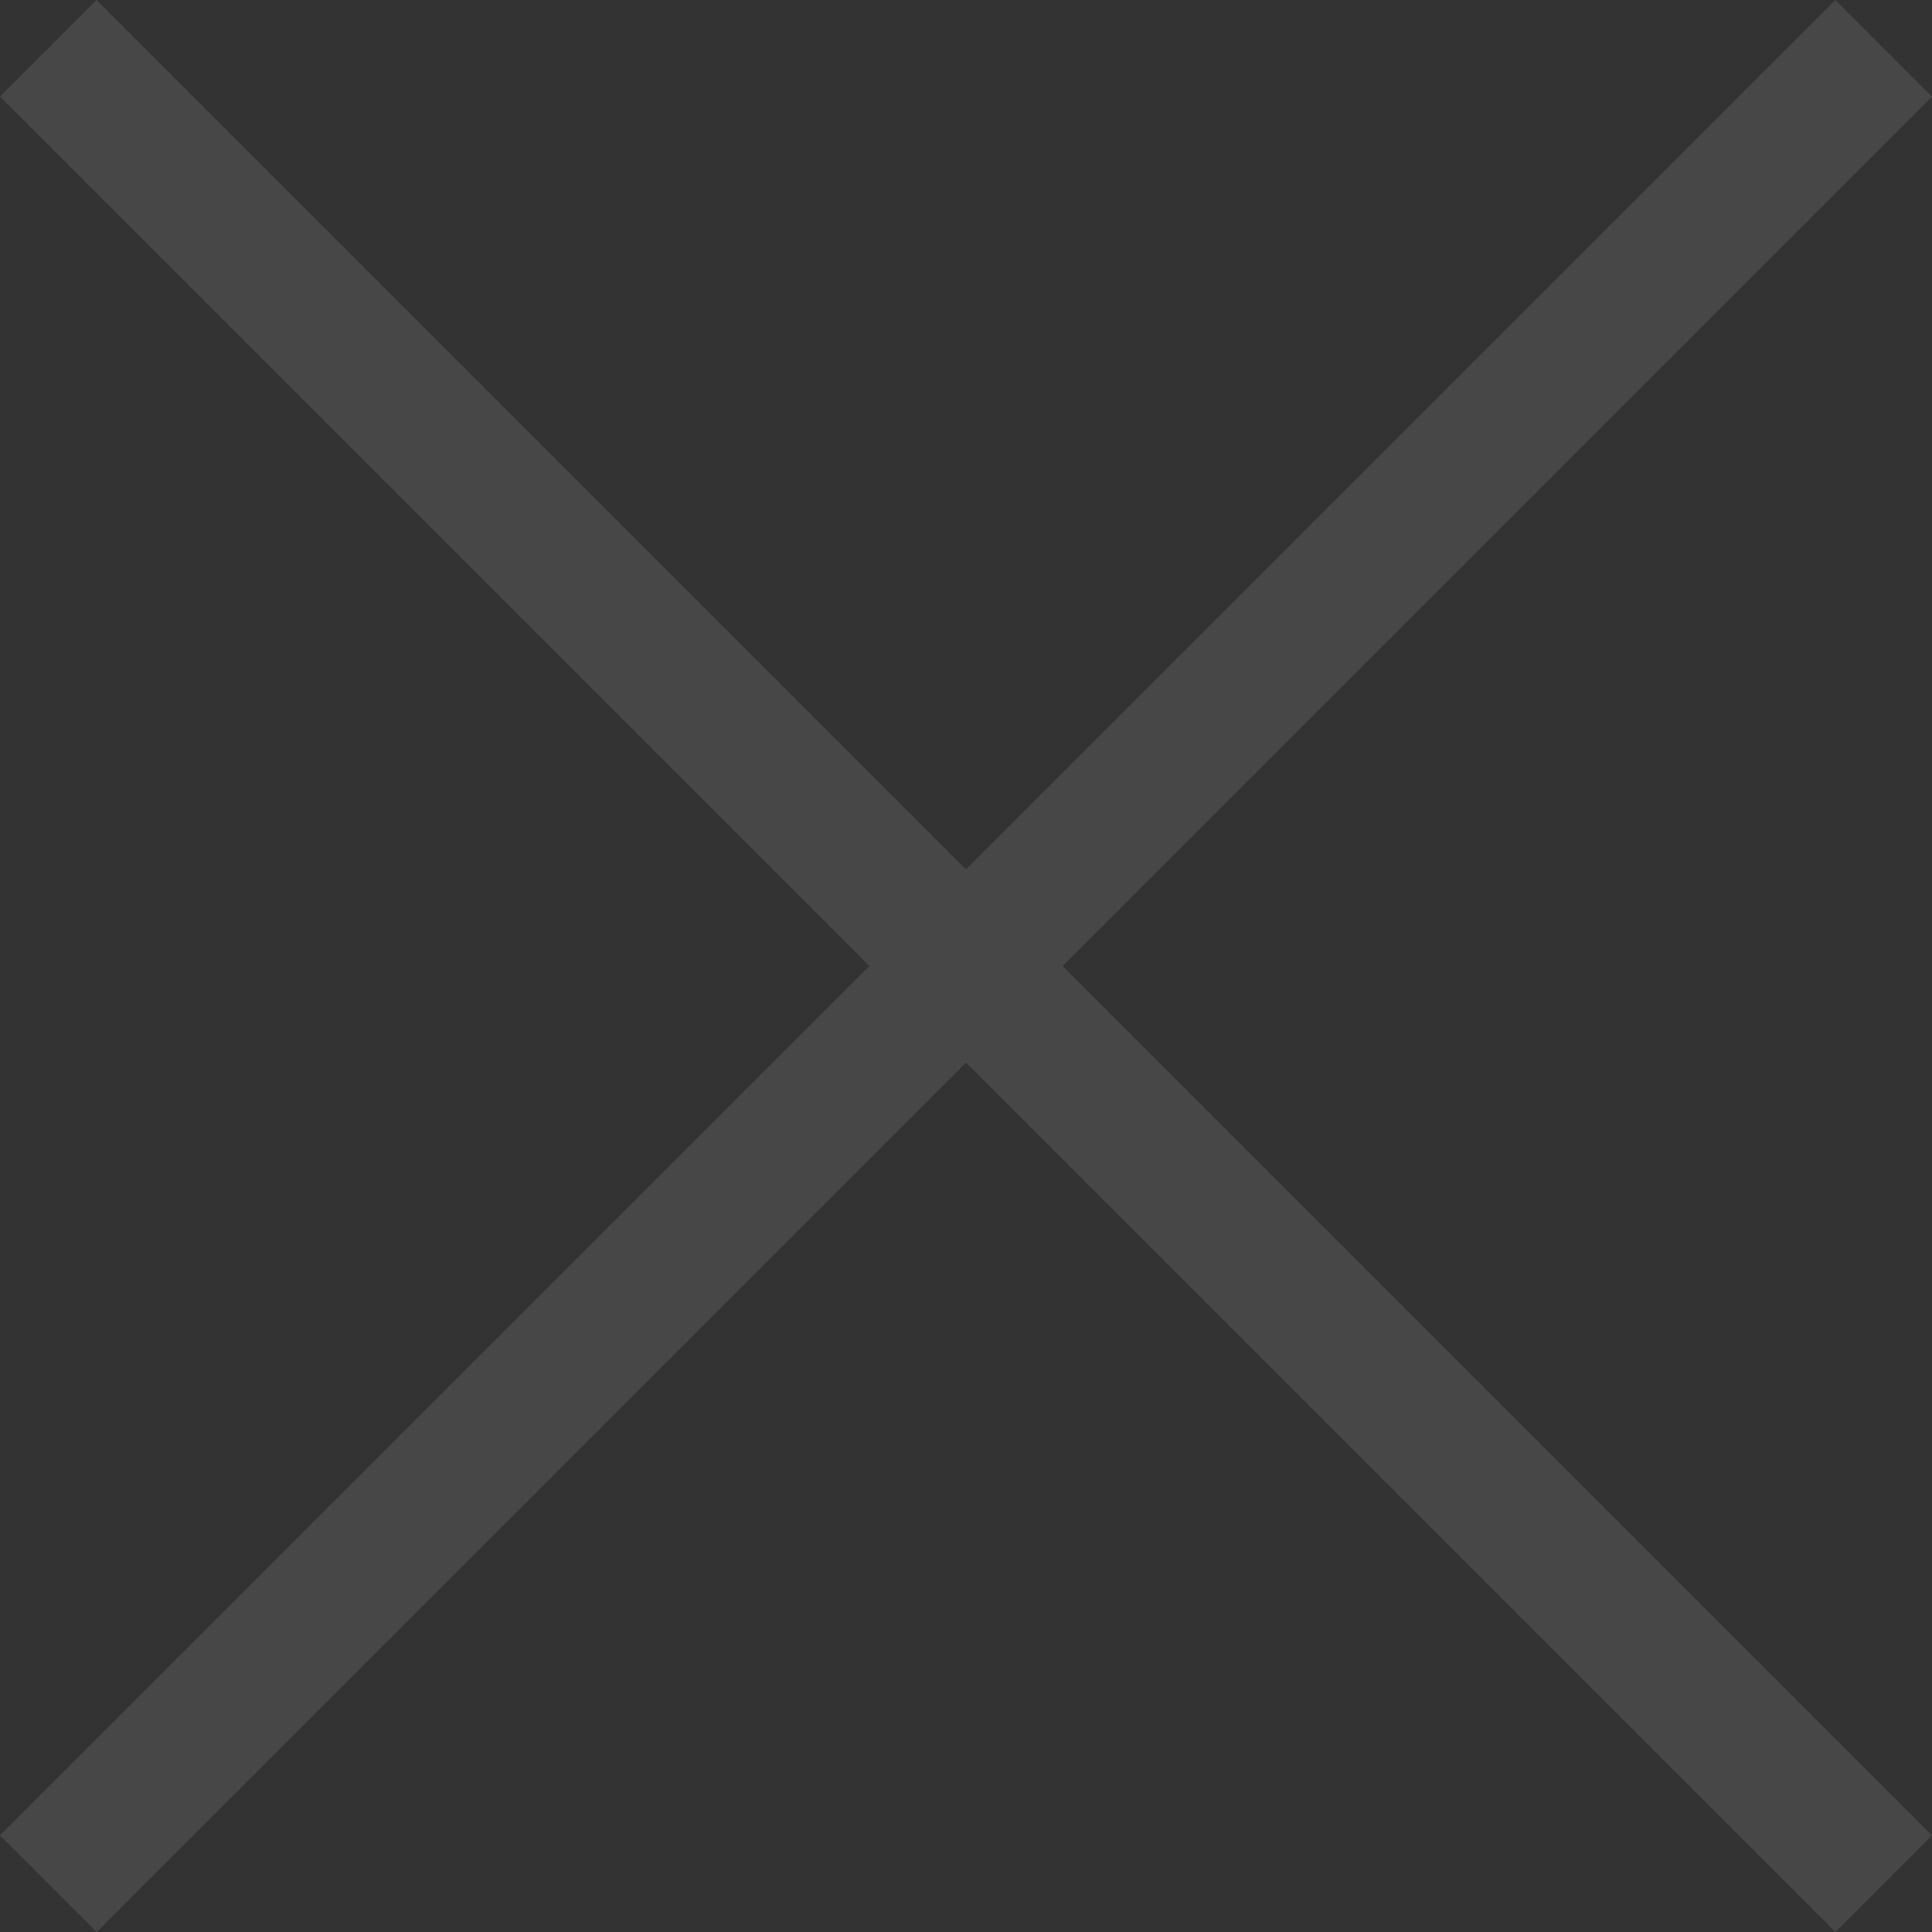 <?xml version="1.0" encoding="UTF-8"?> <svg xmlns="http://www.w3.org/2000/svg" width="20" height="20" viewBox="0 0 20 20" fill="none"><rect x="0" y="0" width="20" height="20" fill="#333333" stroke="none"/><g opacity="0.1"><path d="M19 9.09963e-07L20 1L1 20L0 19L19 9.09963e-07Z" fill="white"></path><path d="M20 19L19 20L9.53674e-07 1L1 0L20 19Z" fill="white"></path></g></svg> 